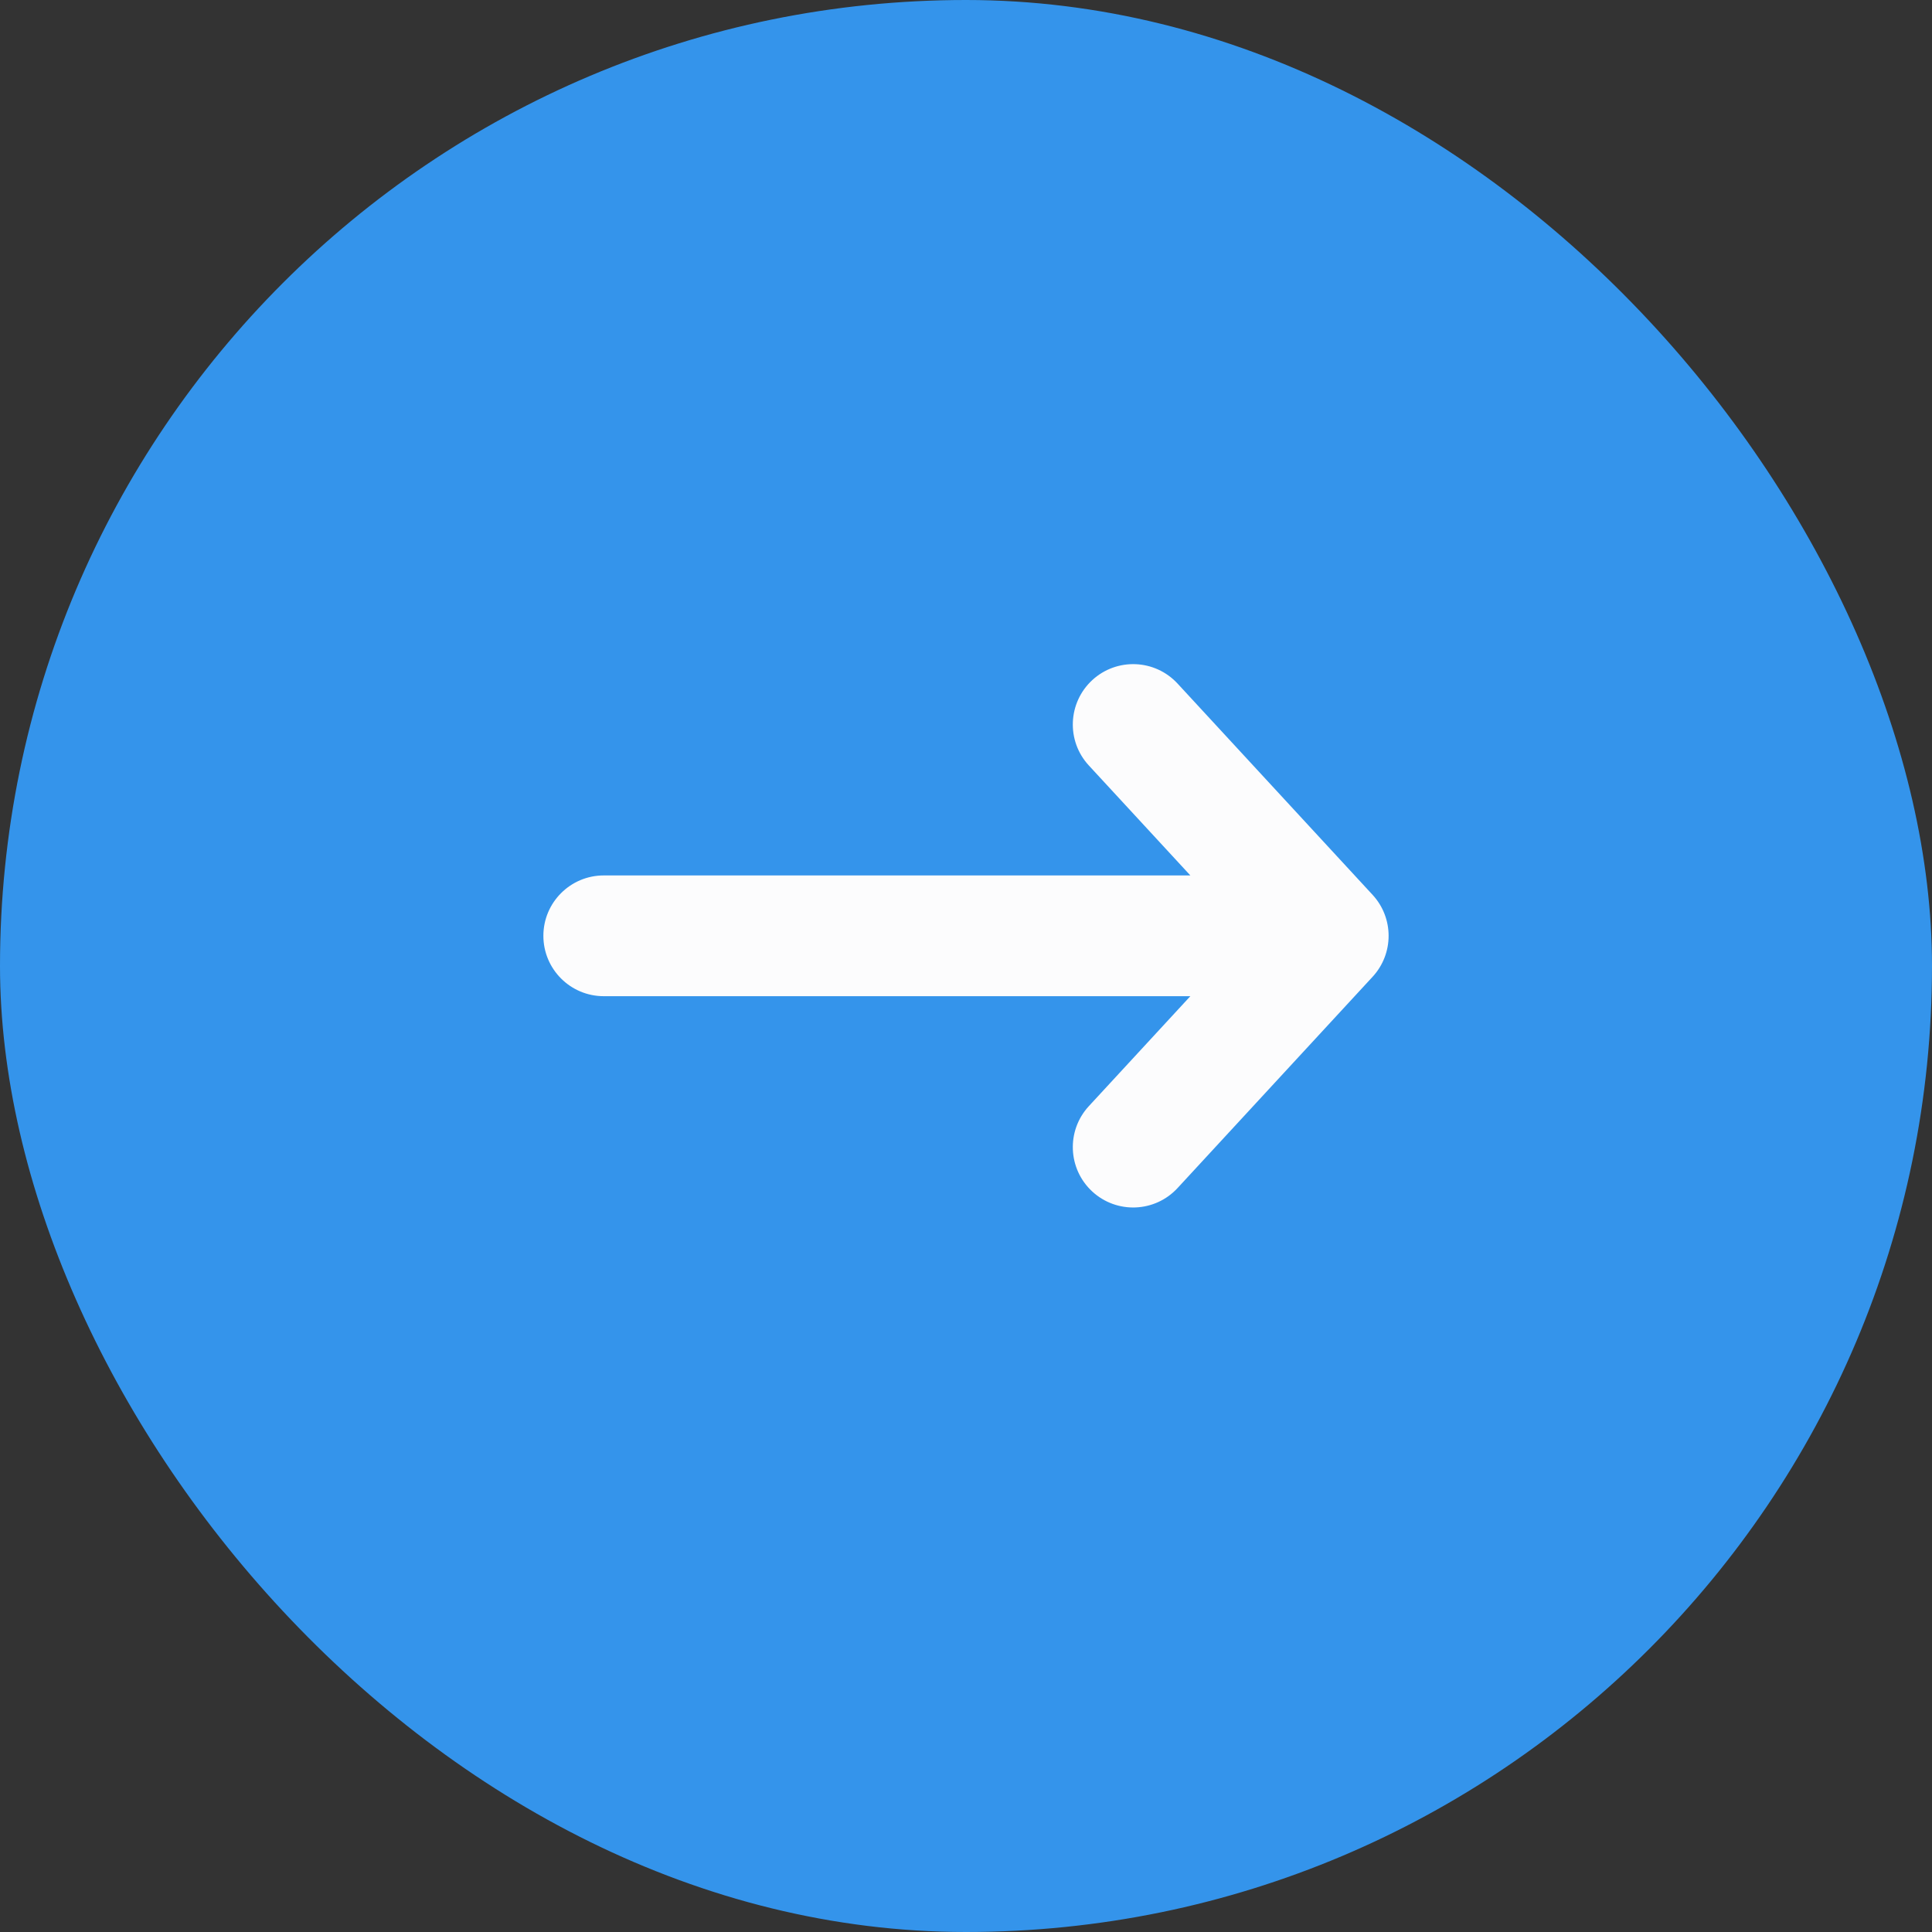 <svg width="32" height="32" viewBox="0 0 32 32" fill="none" xmlns="http://www.w3.org/2000/svg">
<rect x="0" y="0" width="32" height="32" fill="#333333" stroke="none"/>
<rect width="32" height="32" rx="16" fill="#3494EB"/>
<path fill-rule="evenodd" clip-rule="evenodd" d="M18.091 11.265C18.497 10.891 19.129 10.916 19.504 11.322L22.735 14.822C23.088 15.205 23.088 15.795 22.735 16.178L19.504 19.678C19.129 20.084 18.497 20.109 18.091 19.735C17.685 19.36 17.66 18.728 18.034 18.322L19.716 16.5L10 16.5C9.448 16.5 9 16.052 9 15.5C9 14.948 9.448 14.5 10 14.5L19.716 14.5L18.034 12.678C17.66 12.273 17.685 11.64 18.091 11.265Z" fill="#FCFCFD"/>
</svg>
